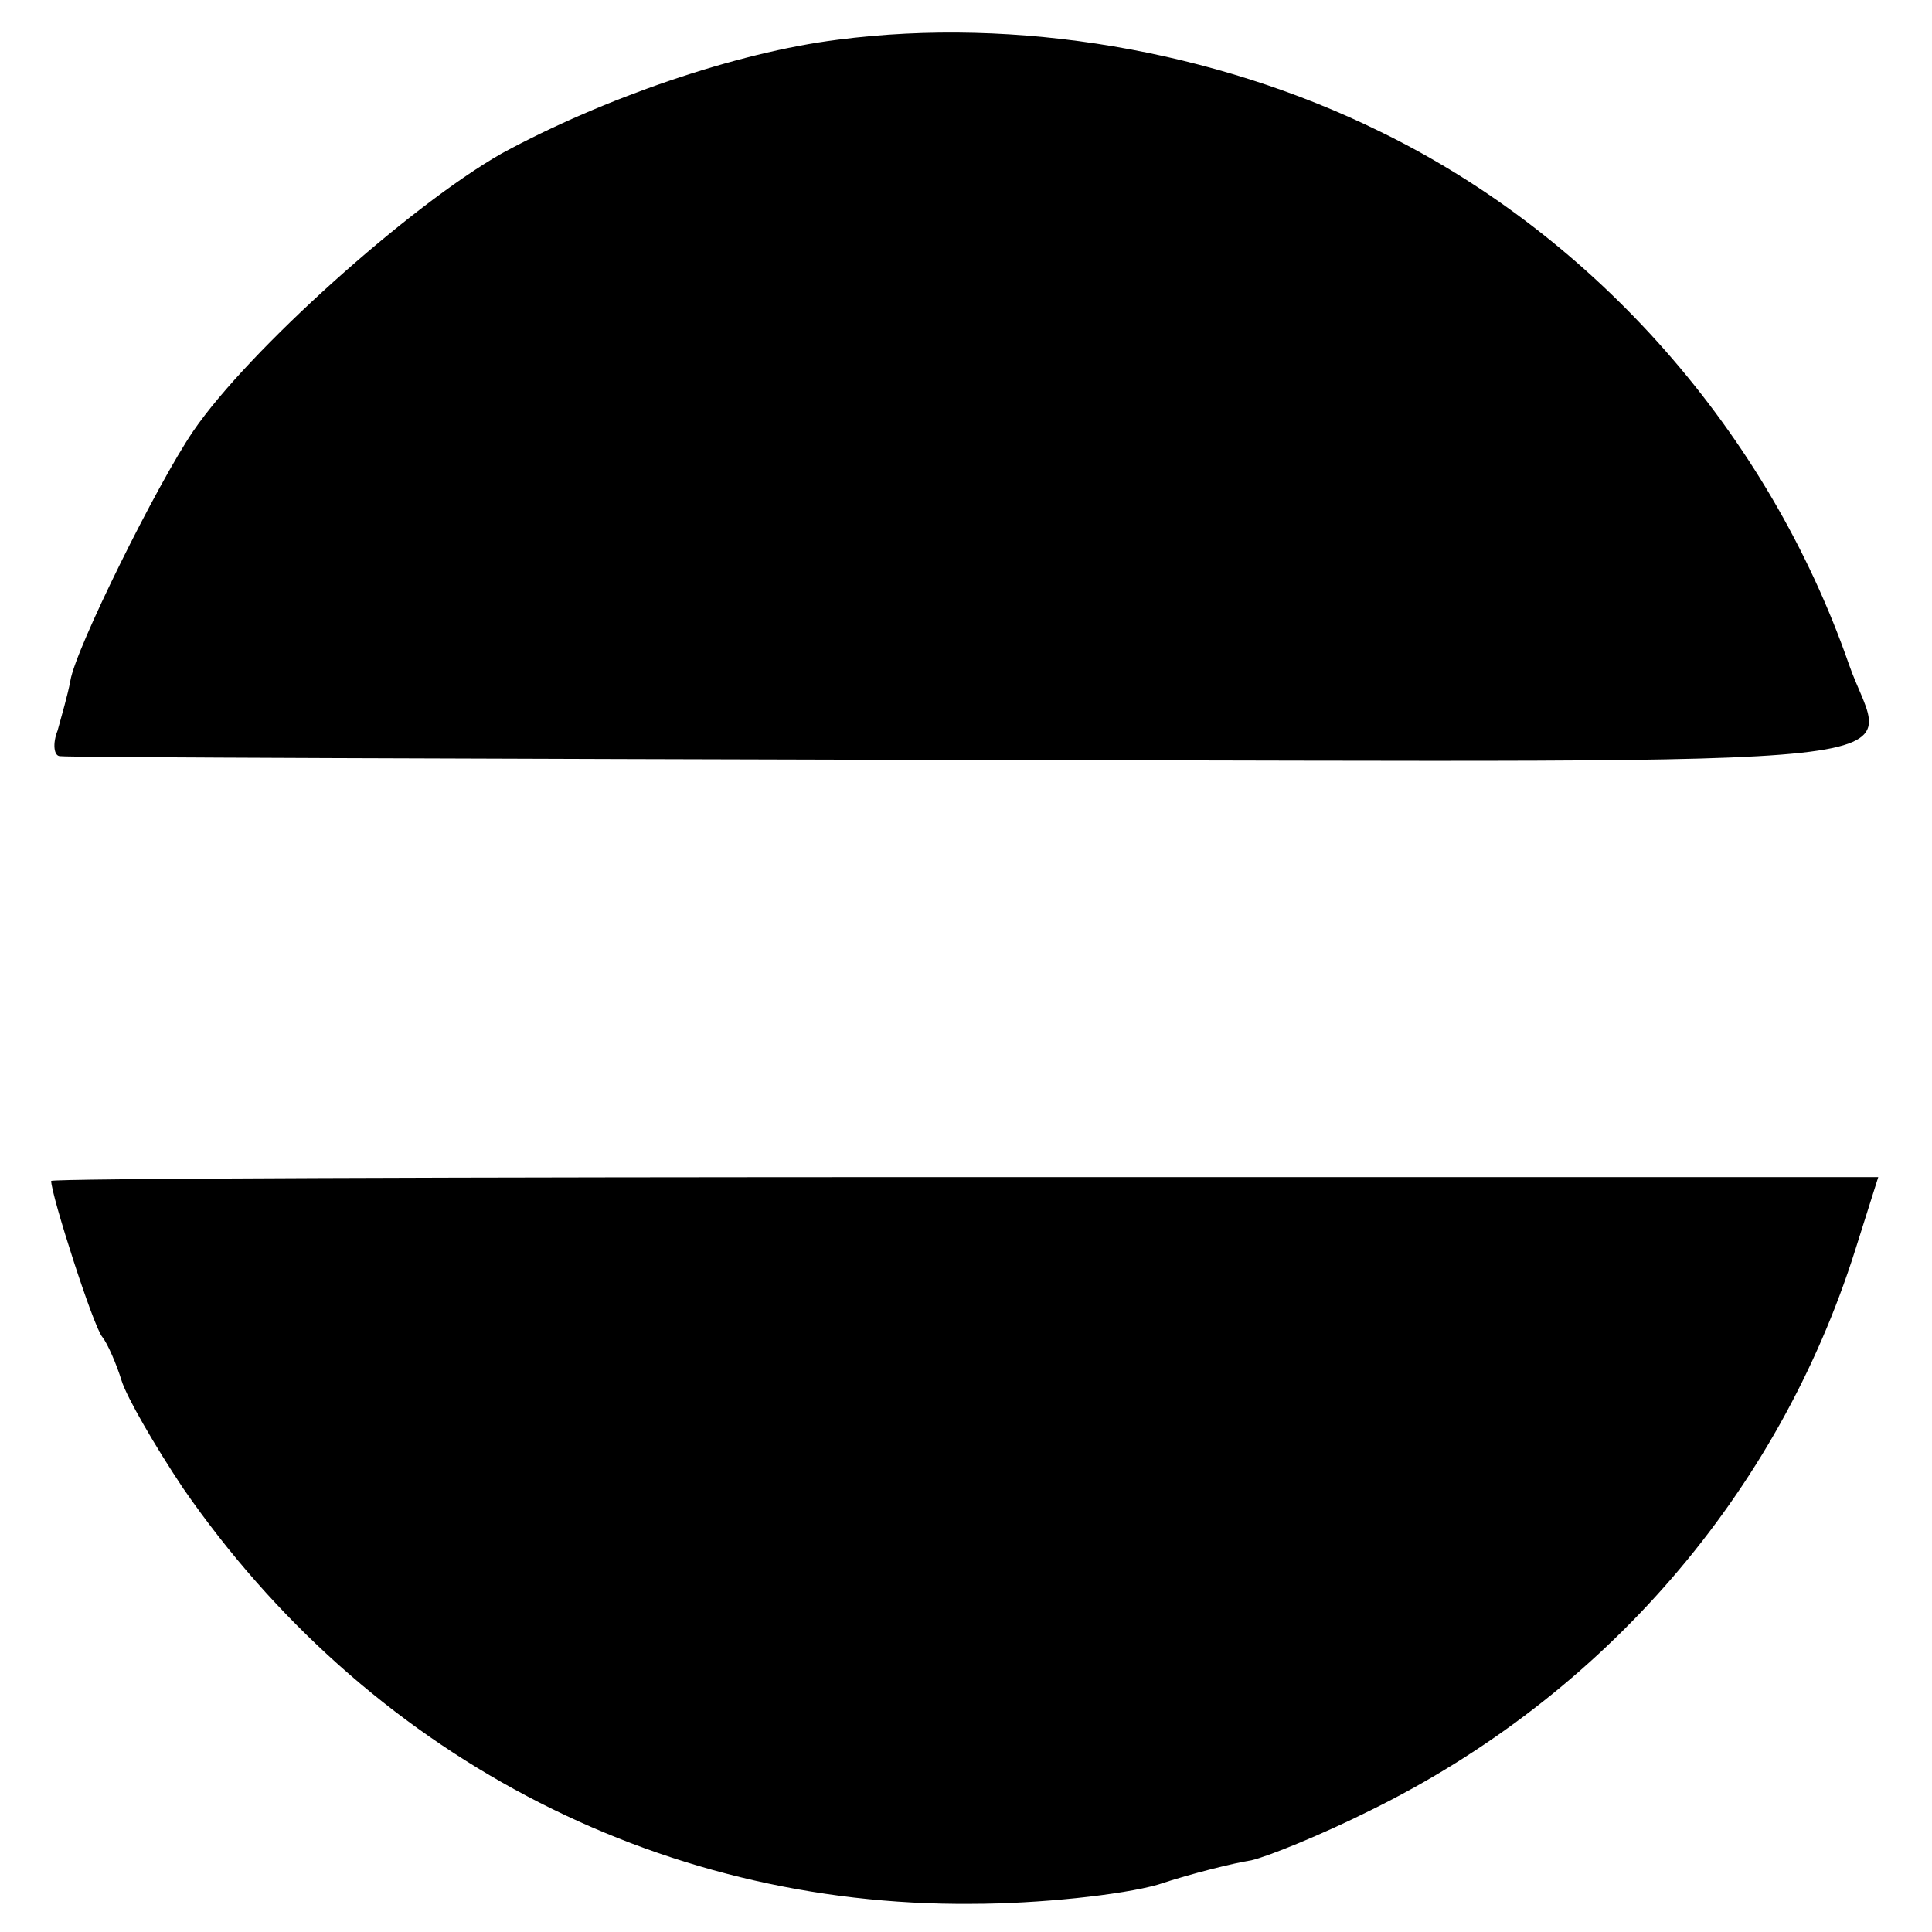 <?xml version="1.0" standalone="no"?>
<!DOCTYPE svg PUBLIC "-//W3C//DTD SVG 20010904//EN"
 "http://www.w3.org/TR/2001/REC-SVG-20010904/DTD/svg10.dtd">
<svg version="1.0" xmlns="http://www.w3.org/2000/svg"
 width="151pt" height="151pt" viewBox="0 0 151 151"
 preserveAspectRatio="xMidYMid meet">
<g transform="translate(0,151) scale(0.1,-0.1)"
fill="#000000" stroke="none">
<path d="M655 1479 c-80 -10 -184 -46 -263 -89 -72 -41 -198 -154 -241 -217
-28 -41 -92 -170 -96 -195 -2 -11 -7 -28 -10 -39 -4 -10 -3 -20 2 -20 4 -1
324 -2 711 -3 787 -1 716 -9 687 75 -63 181 -198 334 -366 416 -130 64 -285
90 -424 72z"/>
<path d="M40 587 c0 -11 33 -114 40 -122 4 -5 11 -21 15 -34 4 -13 26 -51 48
-84 143 -207 369 -327 616 -325 53 0 118 7 146 15 27 9 60 17 73 19 13 3 55
20 93 39 183 90 319 248 379 438 l18 57 -714 0 c-393 0 -714 -1 -714 -3z"/>
</g>
</svg>
